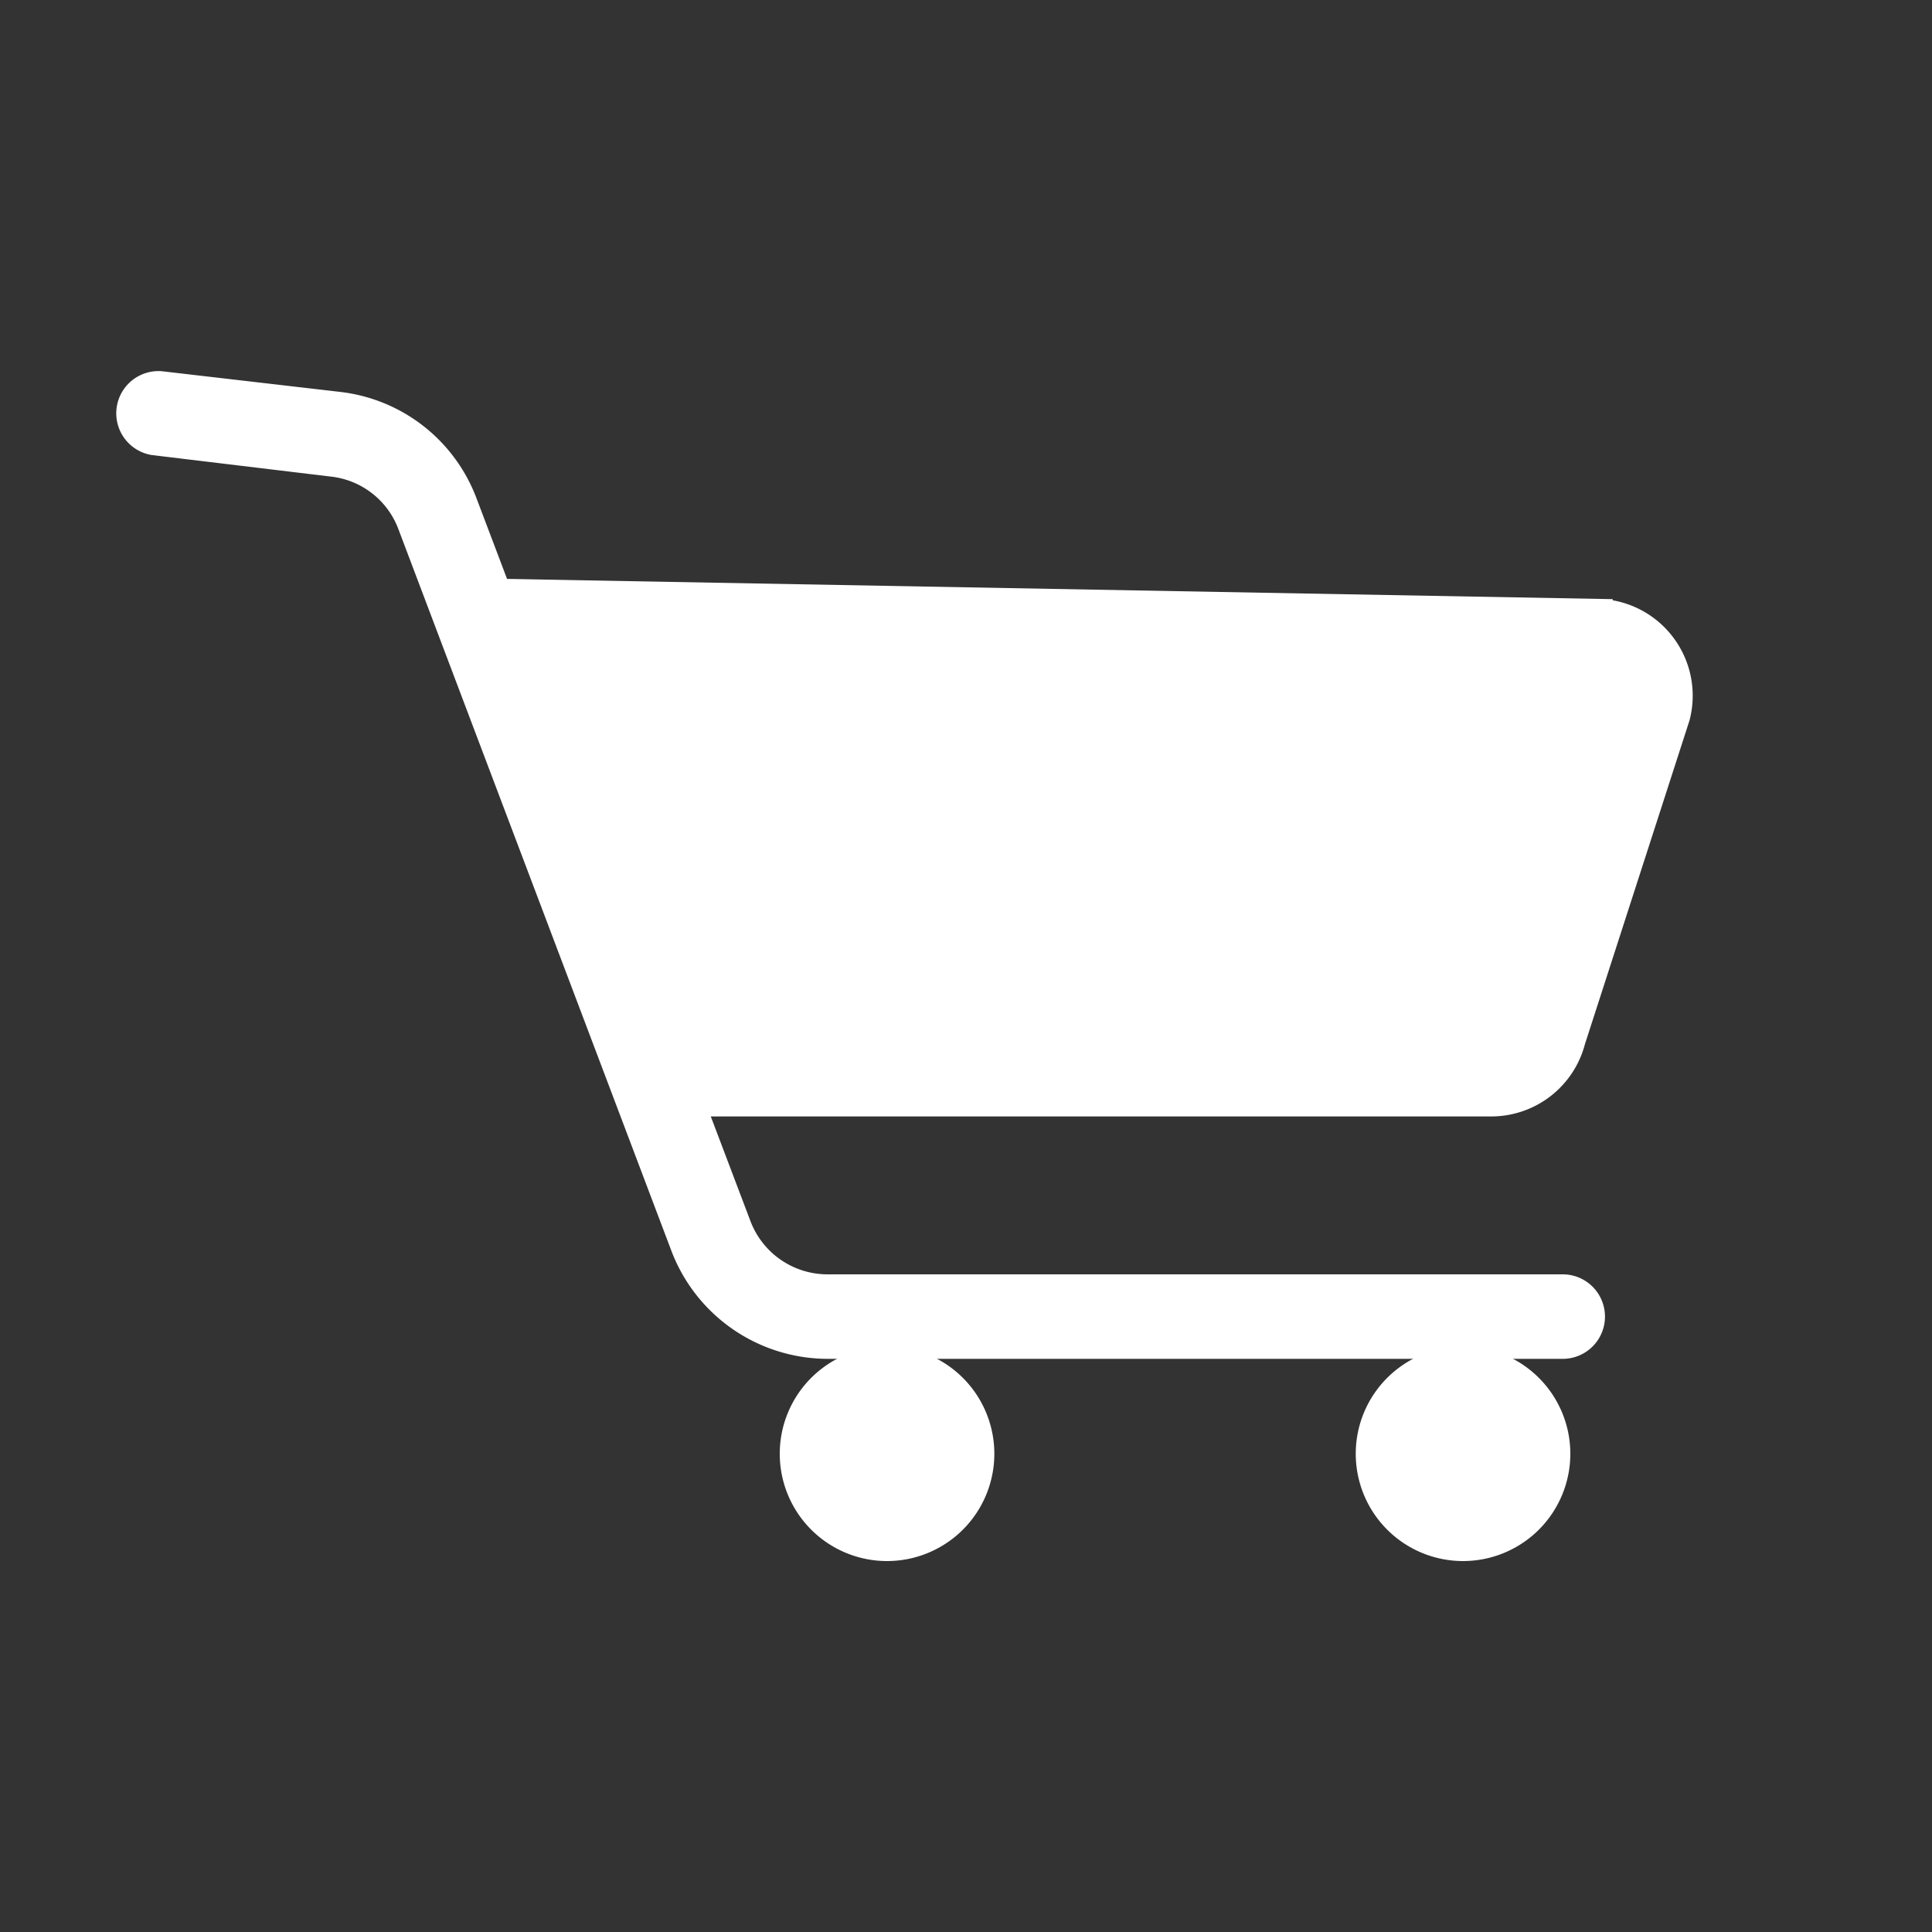 <svg id="Layer_1" data-name="Layer 1" xmlns="http://www.w3.org/2000/svg" viewBox="0 0 150 150"><rect x="0" y="0" width="150" height="150" fill="#333333" stroke="none"/><defs><style>.cls-1,.cls-2{fill:#fff;}.cls-1{stroke:#fff;stroke-miterlimit:10;stroke-width:2px;}</style></defs><title>ckbidan_prenatal_postnatal_icon_cs5</title><path class="cls-1" d="M37.86,45.92l86.35,1.58a6.52,6.52,0,0,1,6,8.16L122.09,80.8a6.52,6.52,0,0,1-6.32,4.88H52.05"/><path class="cls-2" d="M77.2,112.87a8.33,8.33,0,1,1-8.33-8.33A8.33,8.33,0,0,1,77.2,112.87Z"/><path class="cls-2" d="M121.92,112.87a8.33,8.33,0,1,1-8.33-8.33A8.33,8.33,0,0,1,121.92,112.87Z"/><path class="cls-2" d="M121.29,105.5H64.23a13,13,0,0,1-12.09-8.35L30.9,41A6.34,6.34,0,0,0,25.67,37L11.79,35.33a3.28,3.28,0,0,1,.76-6.51l13.88,1.61A12.88,12.88,0,0,1,37,38.7L58.27,94.82a6.4,6.4,0,0,0,6,4.12h57.06a3.28,3.28,0,0,1,0,6.56Z"/></svg>